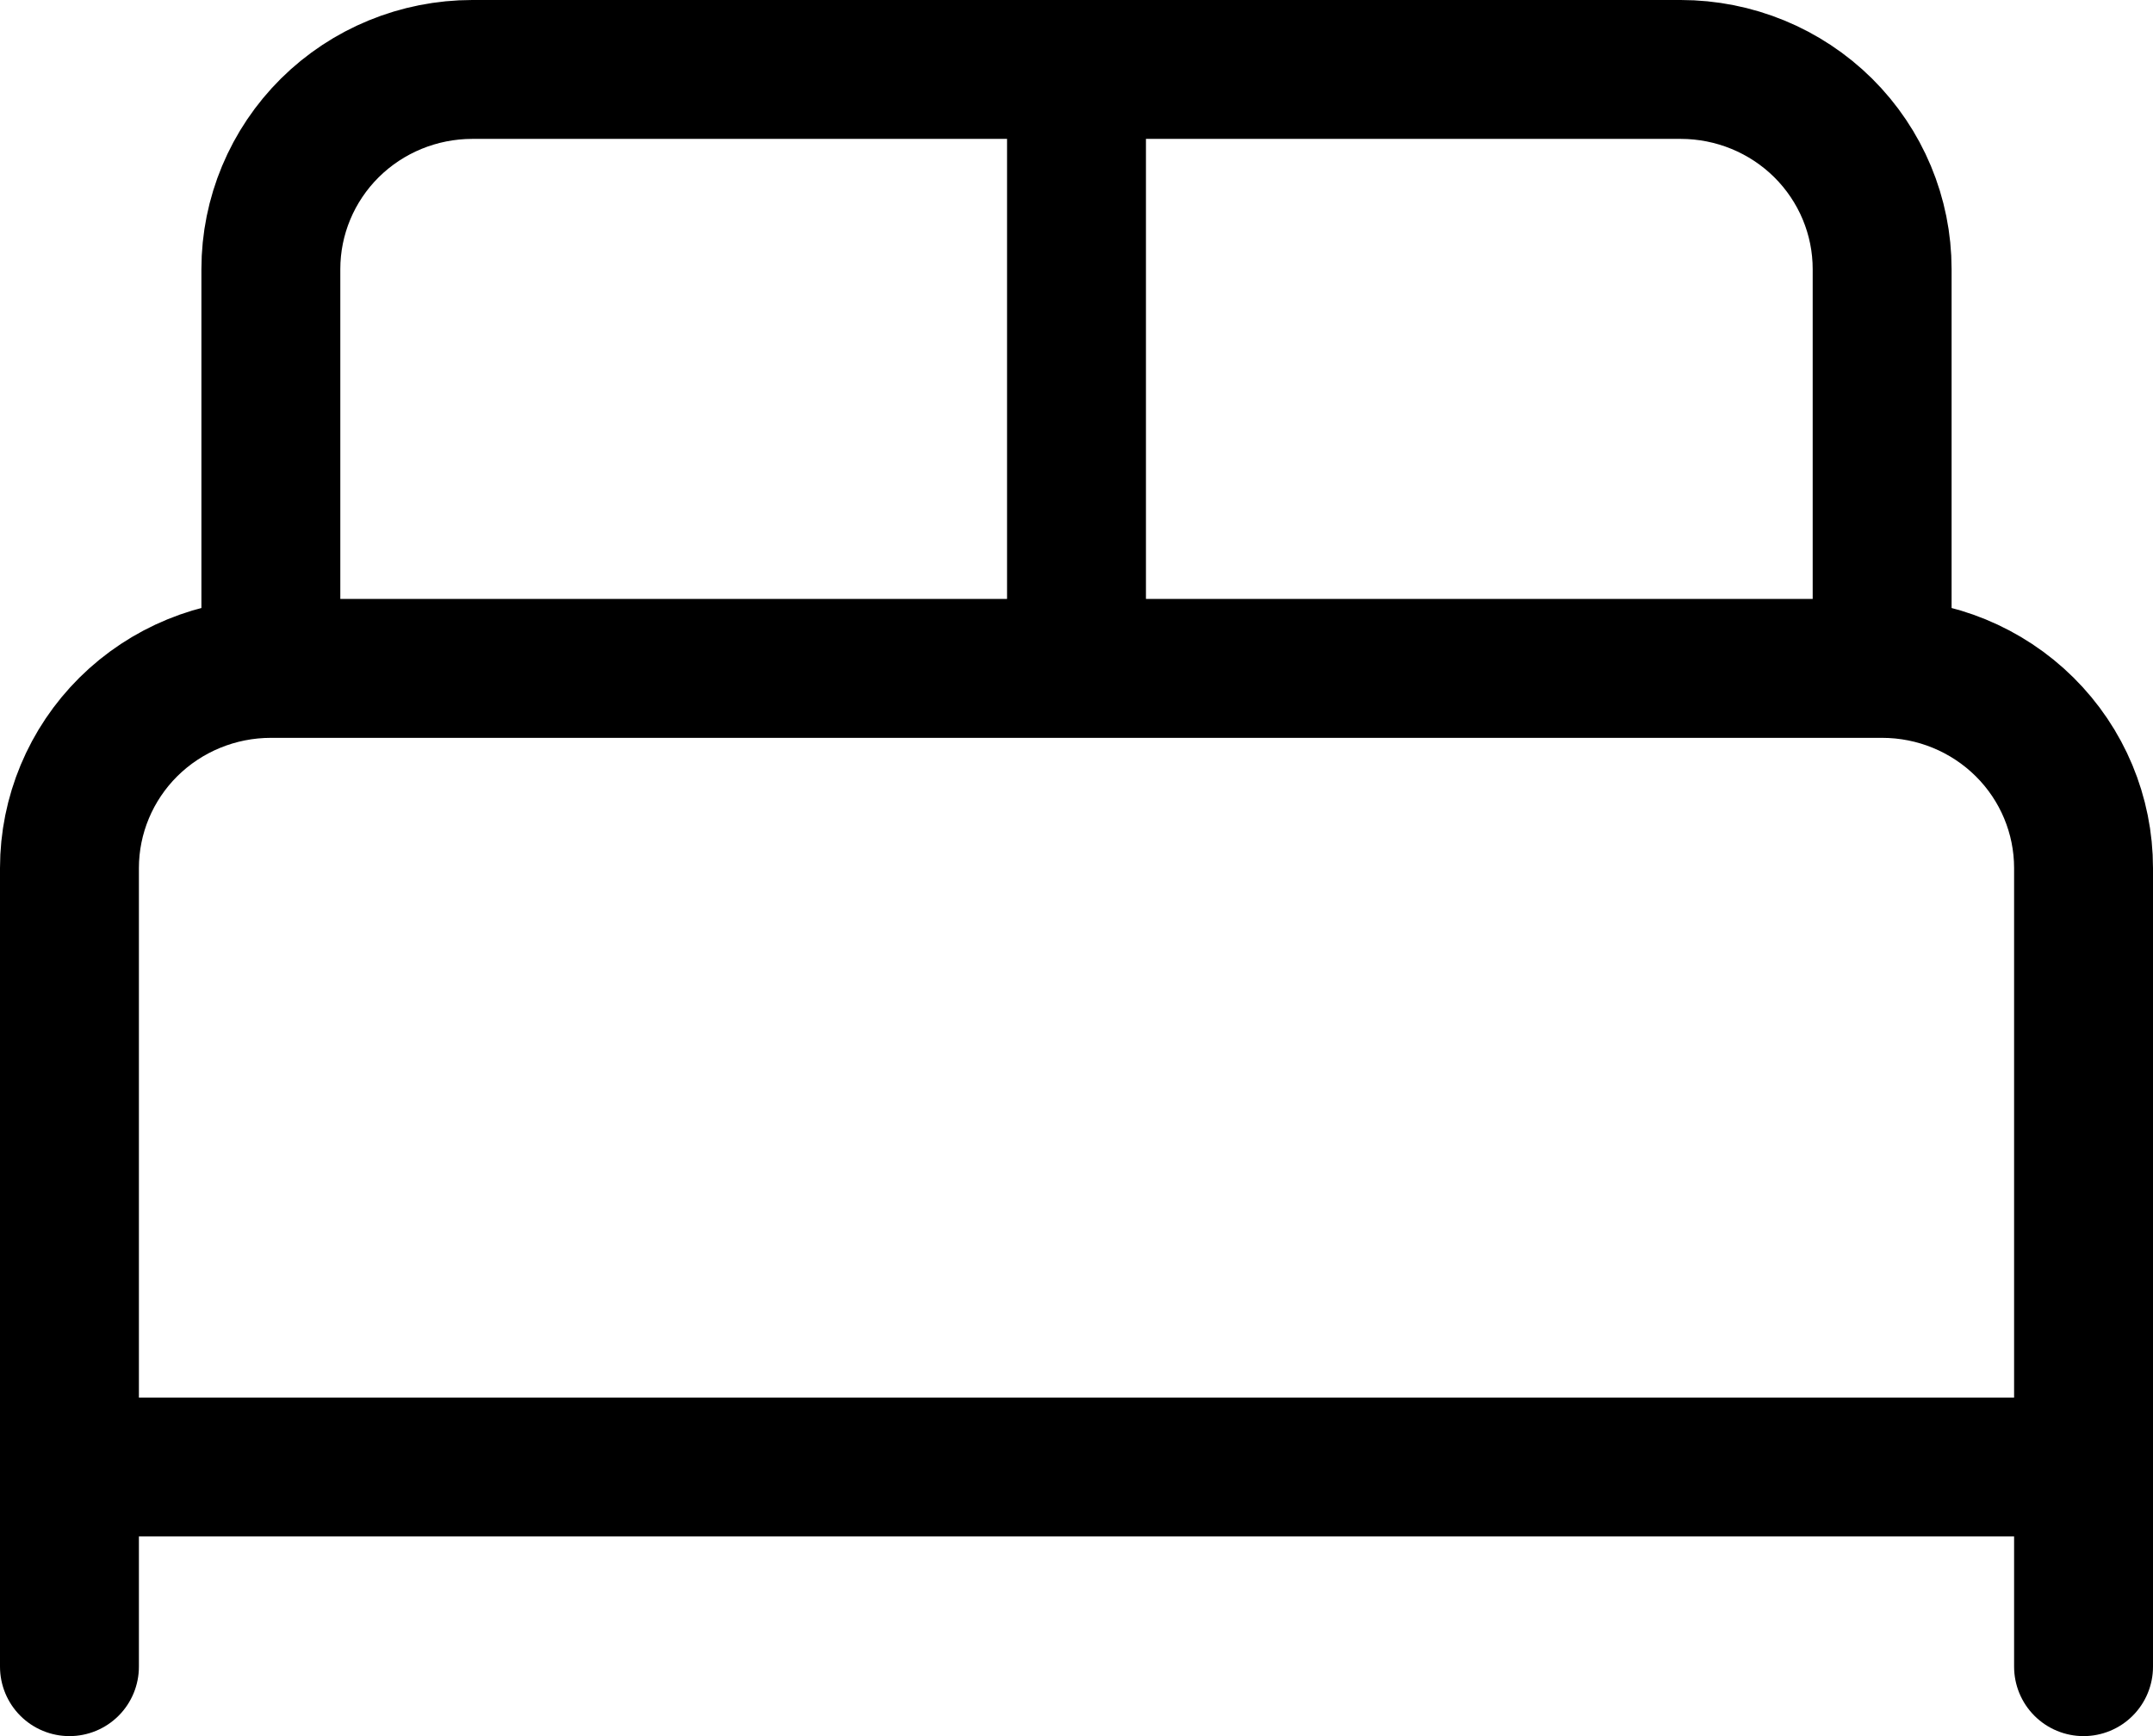 <svg width="31" height="25" viewBox="0 0 31 25" fill="none" xmlns="http://www.w3.org/2000/svg">
<path d="M1 24V12.5C1 11.738 1.306 11.006 1.849 10.467C2.393 9.928 3.131 9.625 3.9 9.625M3.9 9.625H27.1M3.9 9.625V3.875C3.9 3.112 4.206 2.381 4.749 1.842C5.293 1.303 6.031 1 6.8 1H24.2C24.969 1 25.707 1.303 26.251 1.842C26.794 2.381 27.1 3.112 27.1 3.875V9.625M27.1 9.625C27.869 9.625 28.607 9.928 29.151 10.467C29.695 11.006 30 11.738 30 12.5V24M15.5 1V9.625M1 21.125H30" stroke="black" stroke-width="2" stroke-linecap="round" stroke-linejoin="round"/>
</svg>
